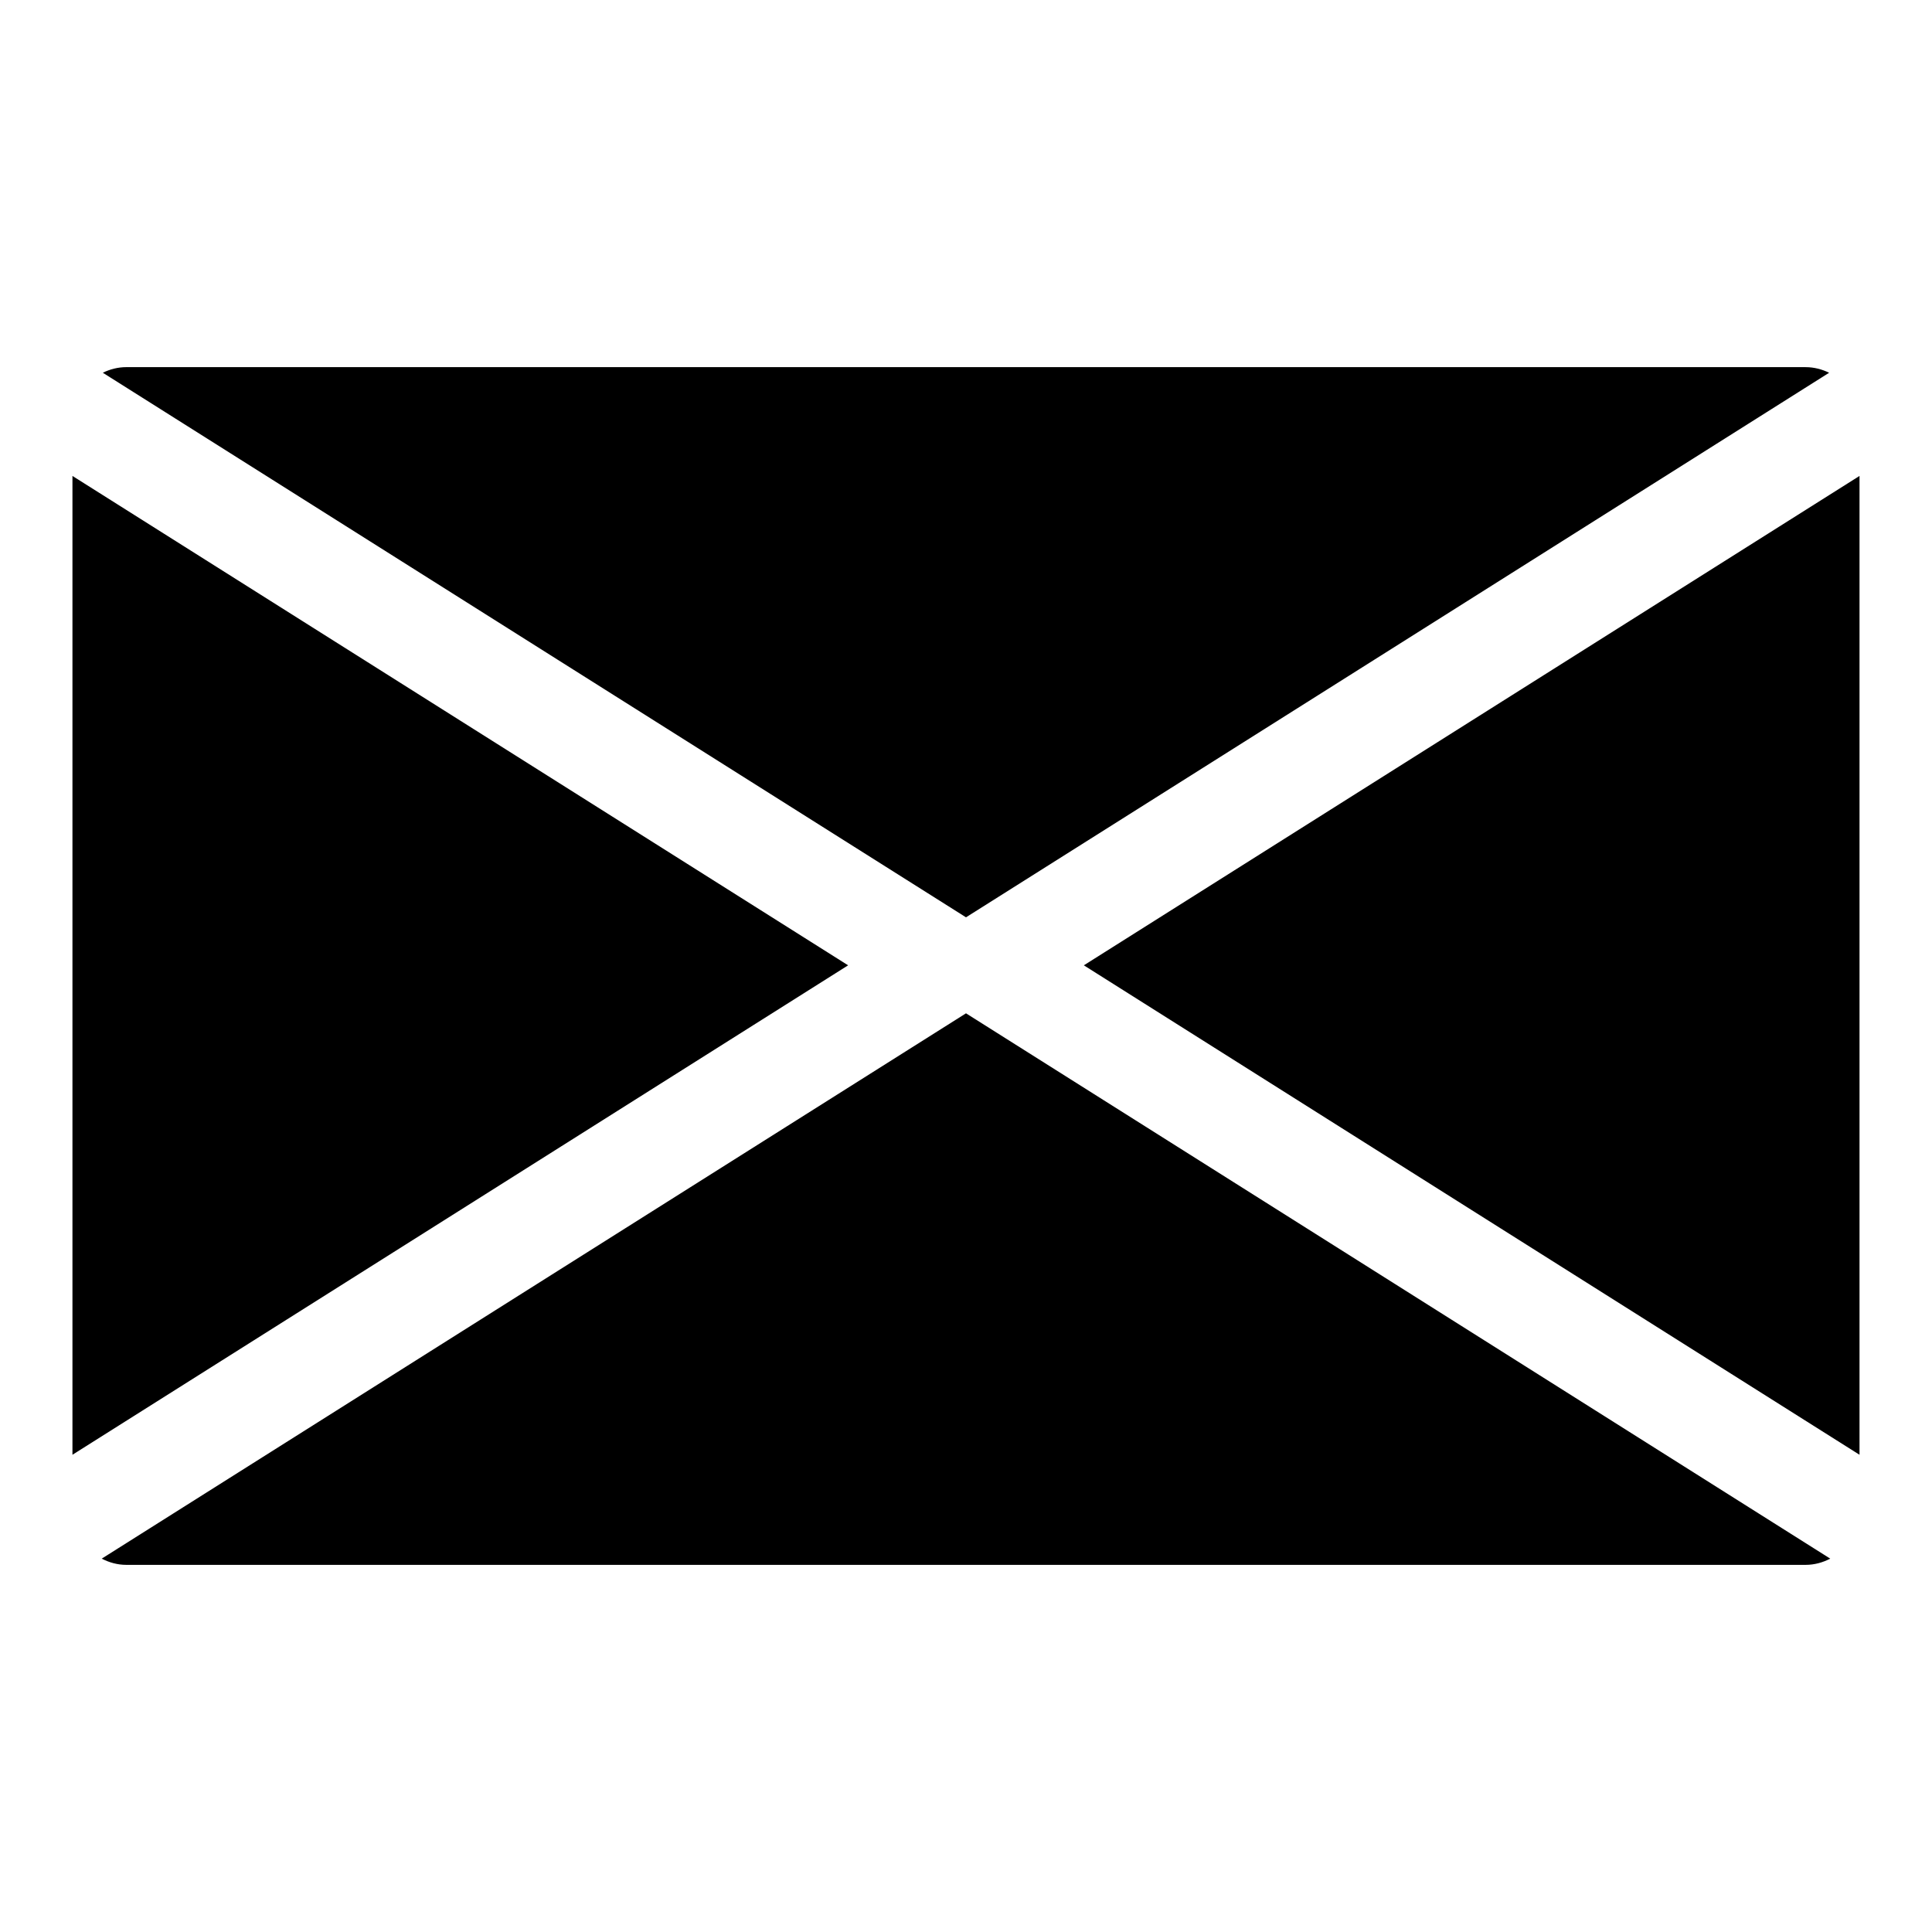 <?xml version="1.0" encoding="UTF-8"?>
<!-- Uploaded to: SVG Repo, www.svgrepo.com, Generator: SVG Repo Mixer Tools -->
<svg fill="#000000" width="800px" height="800px" version="1.1" viewBox="144 144 512 512" xmlns="http://www.w3.org/2000/svg">
 <g>
  <path d="m368.76 399.82-102.78-64.844-102.78-64.848v259.4l102.78-64.848z"/>
  <path d="m400 387.1 108.32-68.336 120.42-75.98c-1.891-0.922-3.984-1.484-6.231-1.484l-445.03-0.004c-2.246 0-4.344 0.562-6.231 1.484l120.43 75.984z"/>
  <path d="m431.23 399.82 102.77 64.859 102.79 64.848v-259.4l-102.79 64.852z"/>
  <path d="m400 412.54-108.32 68.34-120.72 76.176c1.965 1.02 4.16 1.648 6.523 1.648h445.02c2.367 0 4.559-0.629 6.531-1.648l-120.72-76.176z"/>
 </g>
</svg>